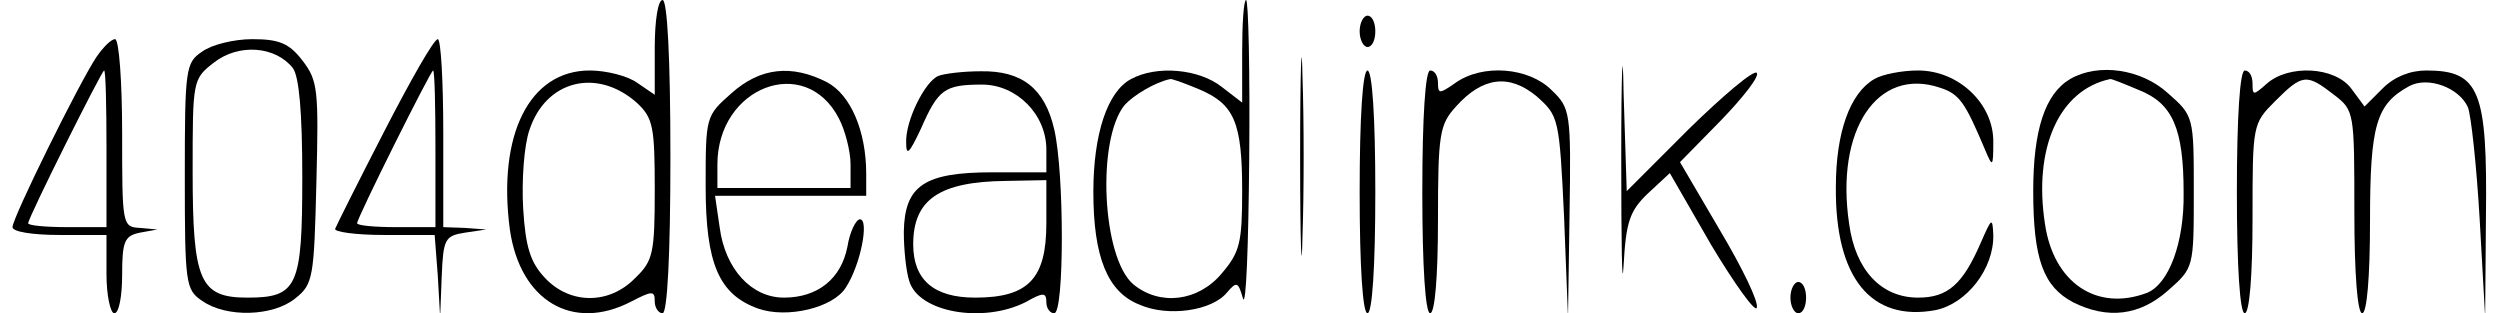 <?xml version="1.0" encoding="UTF-8" standalone="yes"?>
<svg version="1.0" xmlns="http://www.w3.org/2000/svg" width="315.6" height="39.55" viewBox="0 0 316 40" preserveAspectRatio="xMidYMid meet">
  <g transform="translate(0,40) scale(0.1,-0.1)" fill="#000000" stroke="none">
    <path d="M820 339 l0 -60 -22 15 c-12 9 -40 16 -61 16 -77 0 -118 -82 -102
-203 13 -91 80 -131 155 -92 27 14 30 14 30 0 0 -8 5 -15 10 -15 6 0 10 73 10
200 0 127 -4 200 -10 200 -6 0 -10 -27 -10 -61z m-22 -71 c20 -19 22 -31 22
-110 0 -81 -2 -91 -25 -113 -33 -34 -83 -34 -115 0 -19 20 -25 40 -28 89 -2
35 1 80 8 100 21 64 87 80 138 34z"/>
    <path d="M1570 334 l0 -65 -26 20 c-29 23 -83 28 -116 10 -30 -16 -48 -70 -48
-144 0 -83 18 -128 59 -144 36 -16 93 -8 112 16 12 14 14 13 20 -8 4 -13 7 67
8 179 1 111 -1 202 -4 202 -3 0 -5 -30 -5 -66z m-55 -48 c45 -19 55 -42 55
-130 0 -66 -3 -78 -26 -105 -30 -36 -79 -42 -113 -14 -40 34 -47 185 -11 229
12 13 39 29 58 33 1 1 18 -5 37 -13z"/>
    <path d="M1644 200 c0 -113 2 -159 3 -102 2 56 2 148 0 205 -1 56 -3 10 -3
-103z"/>
    <path d="M2054 200 c0 -113 1 -175 3 -139 3 56 8 70 31 92 l28 26 53 -92 c30
-50 56 -86 58 -80 3 7 -19 52 -47 99 l-51 87 52 53 c29 30 50 57 46 61 -4 4
-43 -29 -87 -72 l-79 -79 -4 125 c-1 68 -3 32 -3 -81z"/>
    <path d="M1720 360 c0 -11 5 -20 10 -20 6 0 10 9 10 20 0 11 -4 20 -10 20 -5
0 -10 -9 -10 -20z"/>
    <path d="M107 327 c-23 -35 -107 -205 -107 -217 0 -6 26 -10 60 -10 l60 0 0
-50 c0 -27 5 -50 10 -50 6 0 10 22 10 49 0 43 3 50 23 54 l22 4 -22 2 c-23 1
-23 4 -23 121 0 66 -4 120 -9 120 -5 0 -15 -10 -24 -23z m13 -117 l0 -100 -50
0 c-27 0 -50 2 -50 5 0 7 94 195 97 195 2 0 3 -45 3 -100z"/>
    <path d="M242 334 c-21 -14 -22 -22 -22 -159 0 -137 1 -145 22 -159 31 -22 91
-20 119 3 23 18 24 27 27 148 3 119 2 130 -18 156 -17 22 -30 27 -64 27 -23 0
-52 -7 -64 -16z m116 -21 c8 -11 12 -57 12 -139 0 -140 -6 -154 -70 -154 -61
0 -70 21 -70 161 0 116 0 118 27 139 32 25 79 21 101 -7z"/>
    <path d="M475 233 c-33 -64 -61 -120 -63 -125 -2 -4 26 -8 62 -8 l65 0 4 -52
3 -53 2 52 c2 48 4 52 30 56 l27 4 -27 2 -28 1 0 120 c0 66 -3 120 -7 120 -5
0 -35 -53 -68 -117z m65 -23 l0 -100 -50 0 c-27 0 -50 2 -50 5 0 7 94 195 97
195 2 0 3 -45 3 -100z"/>
    <path d="M918 281 c-33 -29 -33 -30 -33 -119 0 -99 17 -138 67 -156 37 -13 96
1 112 27 19 29 30 87 18 87 -5 0 -13 -16 -16 -35 -8 -41 -38 -65 -81 -65 -42
0 -75 37 -82 89 l-6 41 97 0 96 0 0 28 c0 55 -20 101 -50 117 -45 23 -85 19
-122 -14z m137 -32 c8 -15 15 -42 15 -59 l0 -30 -85 0 -85 0 0 30 c0 99 112
142 155 59z"/>
    <path d="M1182 303 c-17 -7 -42 -57 -41 -85 0 -18 4 -14 19 18 22 50 30 56 78
56 44 0 82 -38 82 -83 l0 -29 -69 0 c-87 0 -112 -17 -113 -76 0 -23 3 -51 7
-63 12 -40 94 -54 148 -27 23 13 27 13 27 0 0 -8 5 -14 10 -14 13 0 13 180 0
235 -12 52 -41 75 -94 74 -22 0 -47 -3 -54 -6z m138 -188 c0 -71 -23 -95 -91
-95 -53 0 -79 23 -79 68 0 57 33 80 118 81 l52 1 0 -55z"/>
    <path d="M1720 155 c0 -97 4 -155 10 -155 6 0 10 58 10 155 0 97 -4 155 -10
155 -6 0 -10 -58 -10 -155z"/>
    <path d="M1800 155 c0 -97 4 -155 10 -155 6 0 10 46 10 119 0 110 2 122 23
145 34 38 68 42 103 13 28 -25 29 -27 35 -154 l5 -128 2 133 c2 129 1 134 -23
157 -29 29 -88 34 -123 9 -20 -14 -22 -14 -22 0 0 9 -4 16 -10 16 -6 0 -10
-58 -10 -155z"/>
    <path d="M2377 299 c-31 -18 -49 -68 -49 -138 -1 -116 45 -172 127 -157 40 8
75 53 74 96 -1 23 -2 22 -16 -10 -23 -53 -42 -70 -80 -70 -47 0 -80 35 -88 94
-18 120 36 201 116 174 25 -8 32 -19 57 -78 10 -24 11 -24 11 8 1 49 -44 92
-96 92 -21 0 -46 -5 -56 -11z"/>
    <path d="M2627 299 c-32 -19 -47 -65 -47 -143 0 -87 13 -122 51 -142 44 -22
85 -17 121 15 33 29 33 29 33 126 0 96 0 97 -33 126 -34 31 -89 39 -125 18z
m88 -14 c43 -17 57 -49 57 -131 1 -64 -19 -117 -47 -128 -64 -24 -119 13 -130
88 -15 97 18 171 83 185 1 1 18 -6 37 -14z"/>
    <path d="M2840 155 c0 -97 4 -155 10 -155 6 0 10 47 10 121 0 120 0 121 29
150 35 35 40 35 75 8 26 -20 26 -22 26 -150 0 -79 4 -129 10 -129 6 0 10 46
10 118 0 123 8 149 50 172 24 13 64 -2 75 -27 4 -10 11 -74 15 -143 l7 -125 1
128 c2 161 -8 187 -76 187 -21 0 -41 -8 -56 -23 l-23 -23 -17 23 c-21 28 -80
31 -108 6 -17 -15 -18 -15 -18 0 0 10 -4 17 -10 17 -6 0 -10 -58 -10 -155z"/>
    <path d="M2270 20 c0 -11 5 -20 10 -20 6 0 10 9 10 20 0 11 -4 20 -10 20 -5 0
-10 -9 -10 -20z"/>
  </g>
</svg>